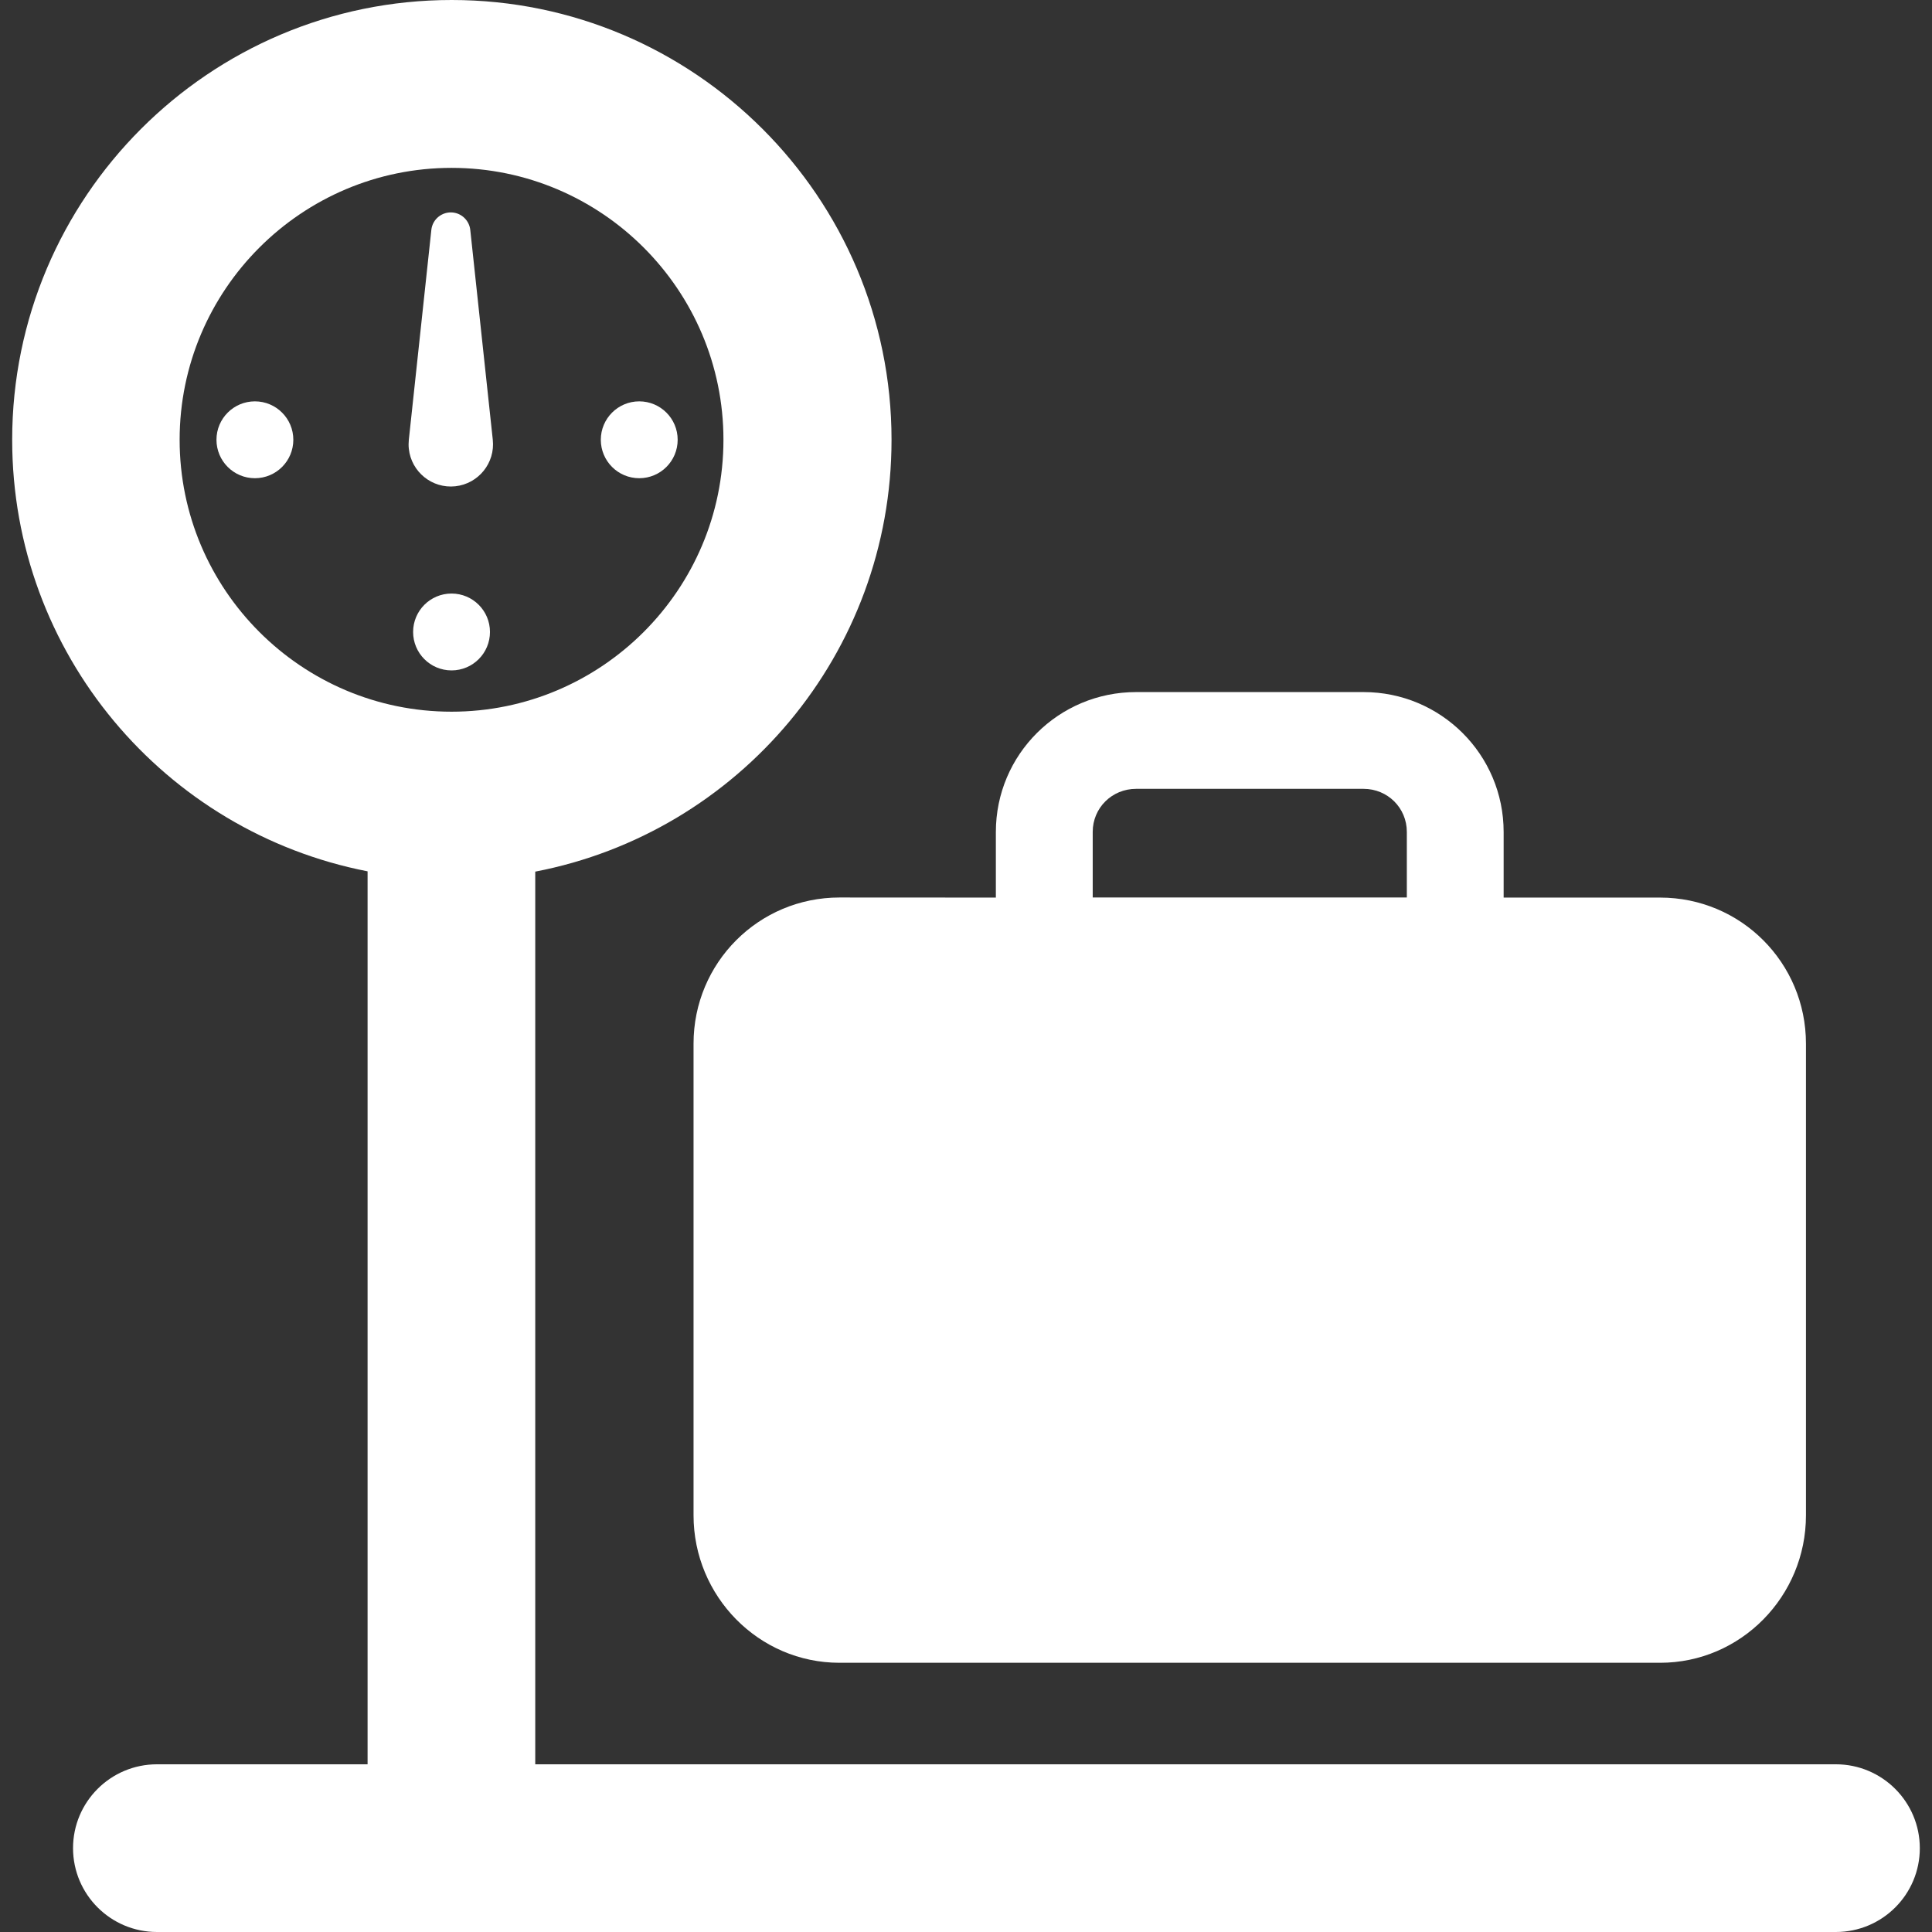 <?xml version="1.0" encoding="UTF-8"?> <svg xmlns="http://www.w3.org/2000/svg" width="800" height="800" viewBox="0 0 800 800" fill="none"><rect x="0" y="0" width="800" height="800" fill="#333333" stroke="none"/><g clip-path="url(#clip0_62_1002)"><path d="M347.617 371.635C314.139 371.635 287.183 398.661 287.183 432.139V627.479C287.183 660.957 314.139 688.522 347.617 688.522H687.409C720.887 688.522 747.809 660.974 747.809 627.479V432.174C747.809 398.679 720.887 371.67 687.409 371.67H622.626V344.505C622.626 312.452 596.643 286.574 564.609 286.574H470.435C438.365 286.574 412.365 312.435 412.365 344.505V371.67L347.617 371.635ZM452.47 344.47C452.47 334.522 460.452 326.644 470.435 326.644H564.626C574.574 326.644 582.539 334.522 582.539 344.47V371.635H452.47V344.47Z" fill="white"></path><path d="M760.191 730.557H221.635V360.922C305.739 344.765 369.165 270.73 369.165 182.104C369.183 81.687 287.443 0 187.026 0C86.609 0 5.043 81.687 5.043 182.104C5.043 270.522 68.104 344.417 152.209 360.8V730.557H65.009C45.809 730.557 30.244 746.104 30.244 765.287C30.261 784.47 45.826 800 65.009 800H760.191C779.391 800 794.956 784.47 794.956 765.287C794.939 746.087 779.356 730.557 760.191 730.557ZM74.383 182.104C74.383 120.017 124.887 69.513 186.974 69.513C249.061 69.513 299.565 120.017 299.565 182.104C299.565 244.174 249.061 294.696 186.974 294.696C124.887 294.696 74.383 244.191 74.383 182.104Z" fill="white"></path><path d="M188.539 201.356C198.139 200.313 205.078 191.704 204.052 182.104L194.73 95.2C194.33 91.495 191.391 88.417 187.53 88C183.078 87.53 179.078 90.747 178.609 95.2L169.287 182.104C169.165 183.287 169.148 184.608 169.287 185.826C170.313 195.426 178.939 202.382 188.539 201.356Z" fill="white"></path><path d="M186.974 277.6C195.763 277.6 202.887 270.475 202.887 261.686C202.887 252.898 195.763 245.773 186.974 245.773C178.186 245.773 171.061 252.898 171.061 261.686C171.061 270.475 178.186 277.6 186.974 277.6Z" fill="white"></path><path d="M105.548 198.017C114.336 198.017 121.461 190.893 121.461 182.104C121.461 173.316 114.336 166.191 105.548 166.191C96.759 166.191 89.635 173.316 89.635 182.104C89.635 190.893 96.759 198.017 105.548 198.017Z" fill="white"></path><path d="M264.696 198.017C273.484 198.017 280.609 190.893 280.609 182.104C280.609 173.316 273.484 166.191 264.696 166.191C255.907 166.191 248.783 173.316 248.783 182.104C248.783 190.893 255.907 198.017 264.696 198.017Z" fill="white"></path></g><defs><clipPath id="clip0_62_1002"><rect width="800" height="800" fill="white"></rect></clipPath></defs></svg> 